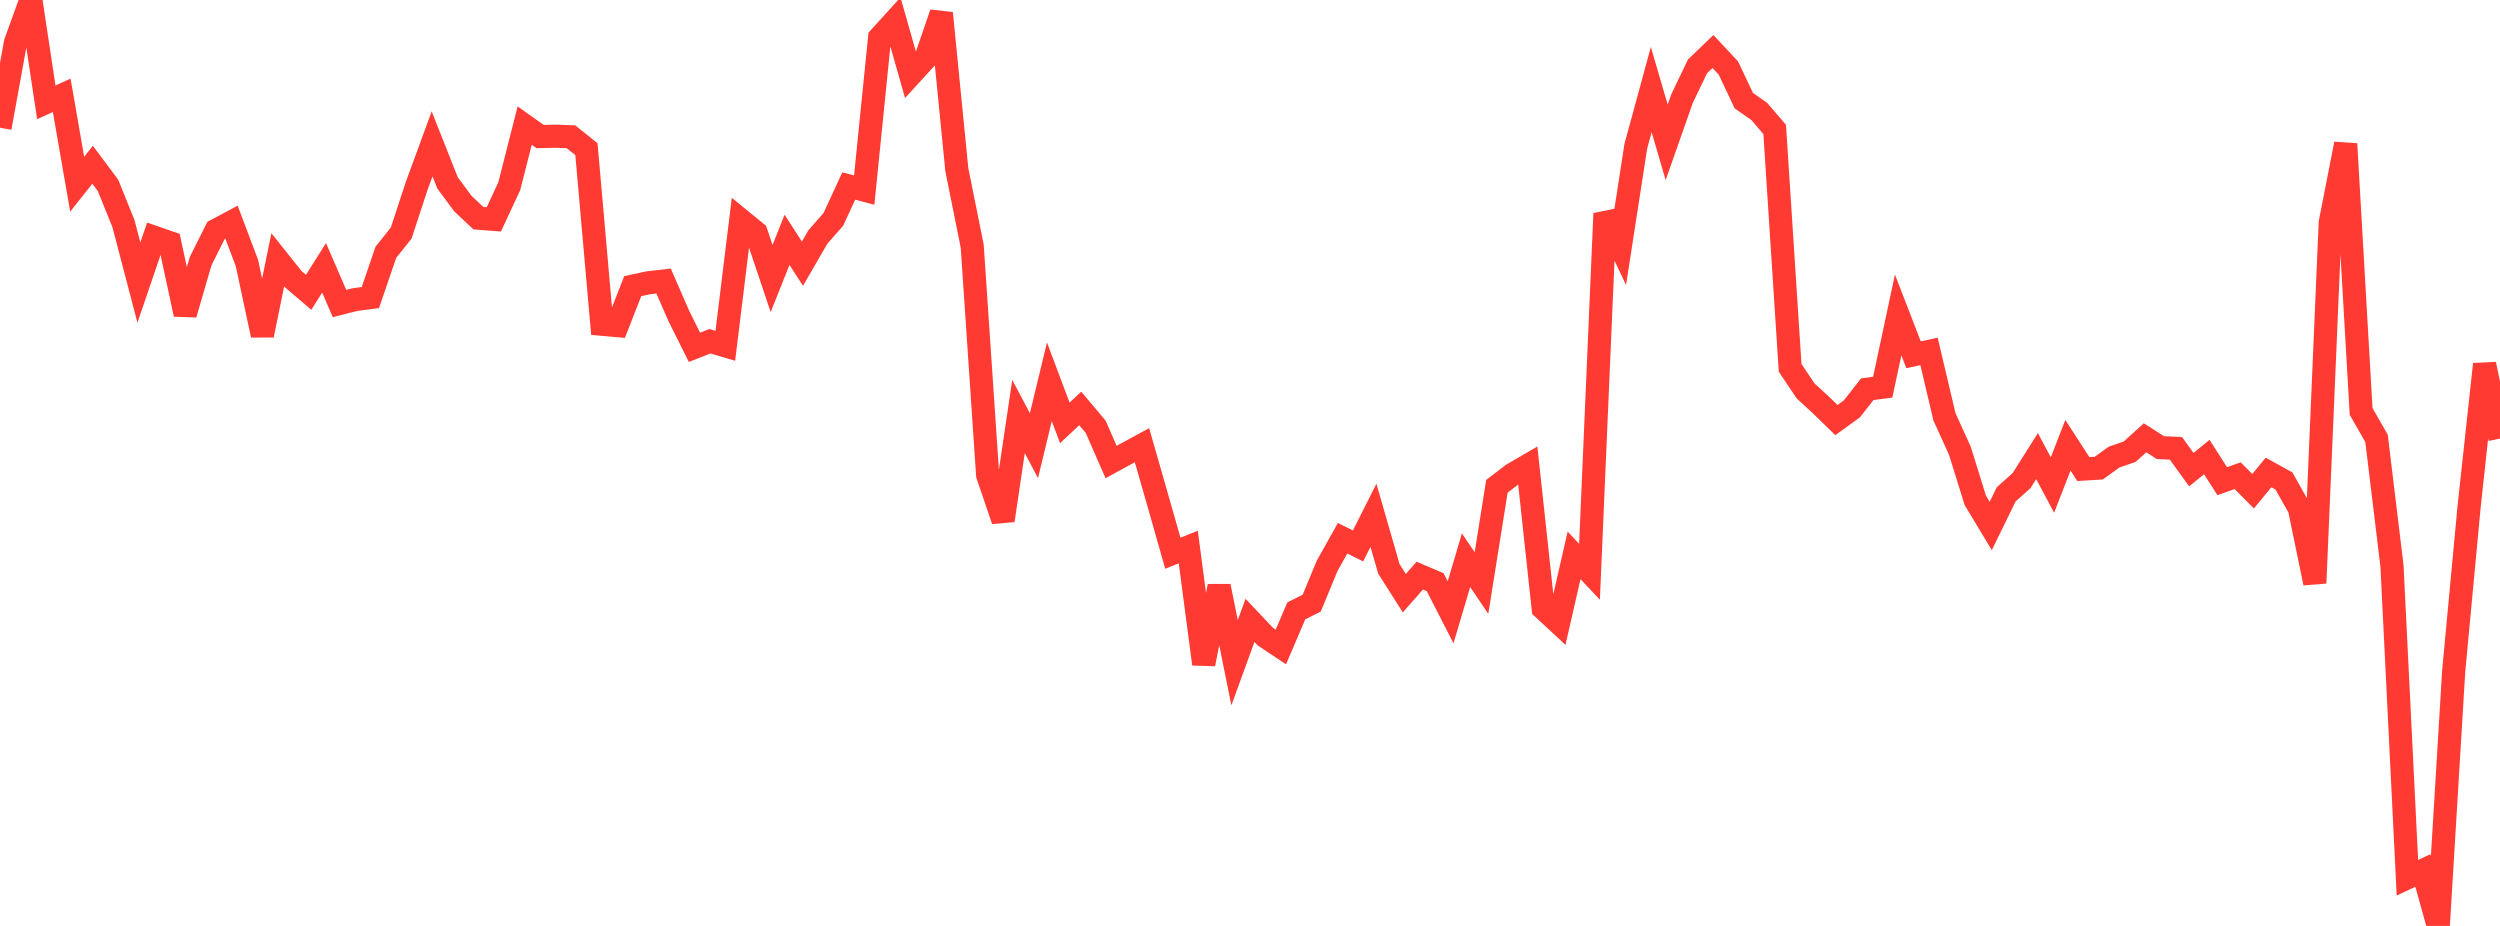 <?xml version="1.0" standalone="no"?>
<!DOCTYPE svg PUBLIC "-//W3C//DTD SVG 1.1//EN" "http://www.w3.org/Graphics/SVG/1.1/DTD/svg11.dtd">

<svg width="135" height="50" viewBox="0 0 135 50" preserveAspectRatio="none" 
  xmlns="http://www.w3.org/2000/svg"
  xmlns:xlink="http://www.w3.org/1999/xlink">


<polyline points="0.0, 6.896 0.833, 2.306 1.667, 0.0 2.5, 5.525 3.333, 5.148 4.167, 9.947 5.0, 8.896 5.833, 10.01 6.667, 12.078 7.5, 15.259 8.333, 12.814 9.167, 13.104 10.0, 16.972 10.833, 14.106 11.667, 12.437 12.5, 11.993 13.333, 14.199 14.167, 18.1 15.0, 14.027 15.833, 15.073 16.667, 15.785 17.5, 14.462 18.333, 16.39 19.167, 16.178 20.0, 16.068 20.833, 13.63 21.667, 12.58 22.5, 10.04 23.333, 7.768 24.167, 9.876 25.0, 11.001 25.833, 11.782 26.667, 11.846 27.5, 10.055 28.333, 6.783 29.167, 7.374 30.0, 7.355 30.833, 7.386 31.667, 8.055 32.5, 17.509 33.333, 17.583 34.167, 15.452 35.0, 15.272 35.833, 15.175 36.667, 17.084 37.5, 18.755 38.333, 18.428 39.167, 18.674 40.0, 11.883 40.833, 12.562 41.667, 15.041 42.5, 12.951 43.333, 14.238 44.167, 12.795 45.0, 11.847 45.833, 10.044 46.667, 10.265 47.5, 2.03 48.333, 1.112 49.167, 4.045 50.0, 3.133 50.833, 0.713 51.667, 9.151 52.5, 13.297 53.333, 25.651 54.167, 28.101 55.0, 22.49 55.833, 24.066 56.667, 20.617 57.5, 22.835 58.333, 22.057 59.167, 23.047 60.0, 24.949 60.833, 24.495 61.667, 24.042 62.5, 26.944 63.333, 29.875 64.167, 29.539 65.0, 35.857 65.833, 31.656 66.667, 35.787 67.5, 33.499 68.333, 34.381 69.167, 34.935 70.0, 32.986 70.833, 32.57 71.667, 30.551 72.5, 29.066 73.333, 29.48 74.167, 27.827 75.0, 30.719 75.833, 32.031 76.667, 31.084 77.5, 31.439 78.333, 33.064 79.167, 30.249 80.0, 31.485 80.833, 26.262 81.667, 25.619 82.5, 25.136 83.333, 32.855 84.167, 33.629 85.0, 29.99 85.833, 30.877 86.667, 11.531 87.5, 13.286 88.333, 7.897 89.167, 4.838 90.0, 7.685 90.833, 5.317 91.667, 3.582 92.5, 2.781 93.333, 3.674 94.167, 5.437 95.0, 6.018 95.833, 6.991 96.667, 19.862 97.5, 21.107 98.333, 21.873 99.167, 22.685 100.0, 22.081 100.833, 21.018 101.667, 20.908 102.5, 17.006 103.333, 19.159 104.167, 18.976 105.0, 22.505 105.833, 24.341 106.667, 27.019 107.5, 28.403 108.333, 26.698 109.167, 25.949 110.0, 24.63 110.833, 26.193 111.667, 24.043 112.5, 25.329 113.333, 25.279 114.167, 24.679 115.0, 24.394 115.833, 23.641 116.667, 24.173 117.5, 24.21 118.333, 25.361 119.167, 24.68 120.0, 25.984 120.833, 25.688 121.667, 26.527 122.5, 25.513 123.333, 25.972 124.167, 27.457 125.0, 31.486 125.833, 12.019 126.667, 7.769 127.5, 22.217 128.333, 23.674 129.167, 30.557 130.0, 47.398 130.833, 47.008 131.667, 50.0 132.5, 36.234 133.333, 27.344 134.167, 19.667 135.0, 23.685" fill="none" stroke="#ff3a33" stroke-width="1.25"/>

</svg>